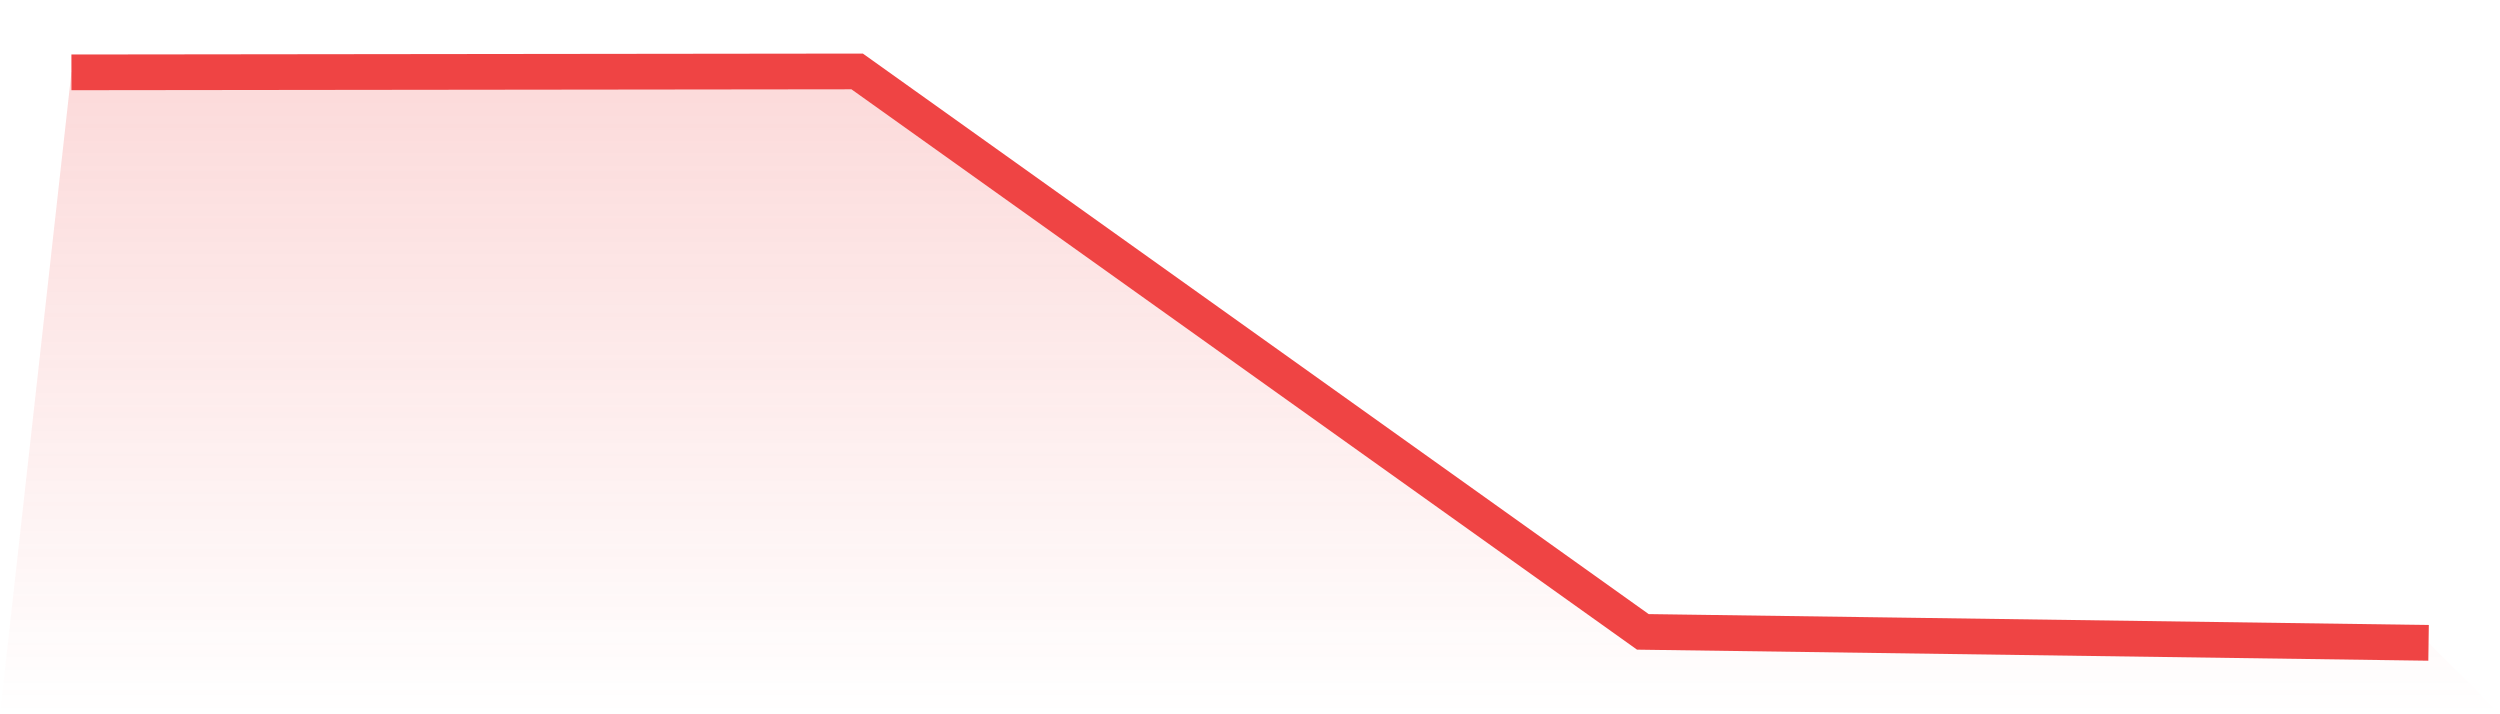 <svg viewBox="0 0 140 40" xmlns="http://www.w3.org/2000/svg">
<defs>
<linearGradient id="gradient" x1="0" x2="0" y1="0" y2="1">
<stop offset="0%" stop-color="#ef4444" stop-opacity="0.2"/>
<stop offset="100%" stop-color="#ef4444" stop-opacity="0"/>
</linearGradient>
</defs>
<path d="M4,4.052 L4,4.052 L48,4 L92,35.385 L136,36 L140,40 L0,40 z" fill="url(#gradient)"/>
<path d="M4,4.052 L4,4.052 L48,4 L92,35.385 L136,36" fill="none" stroke="#ef4444" stroke-width="2"/>
</svg>